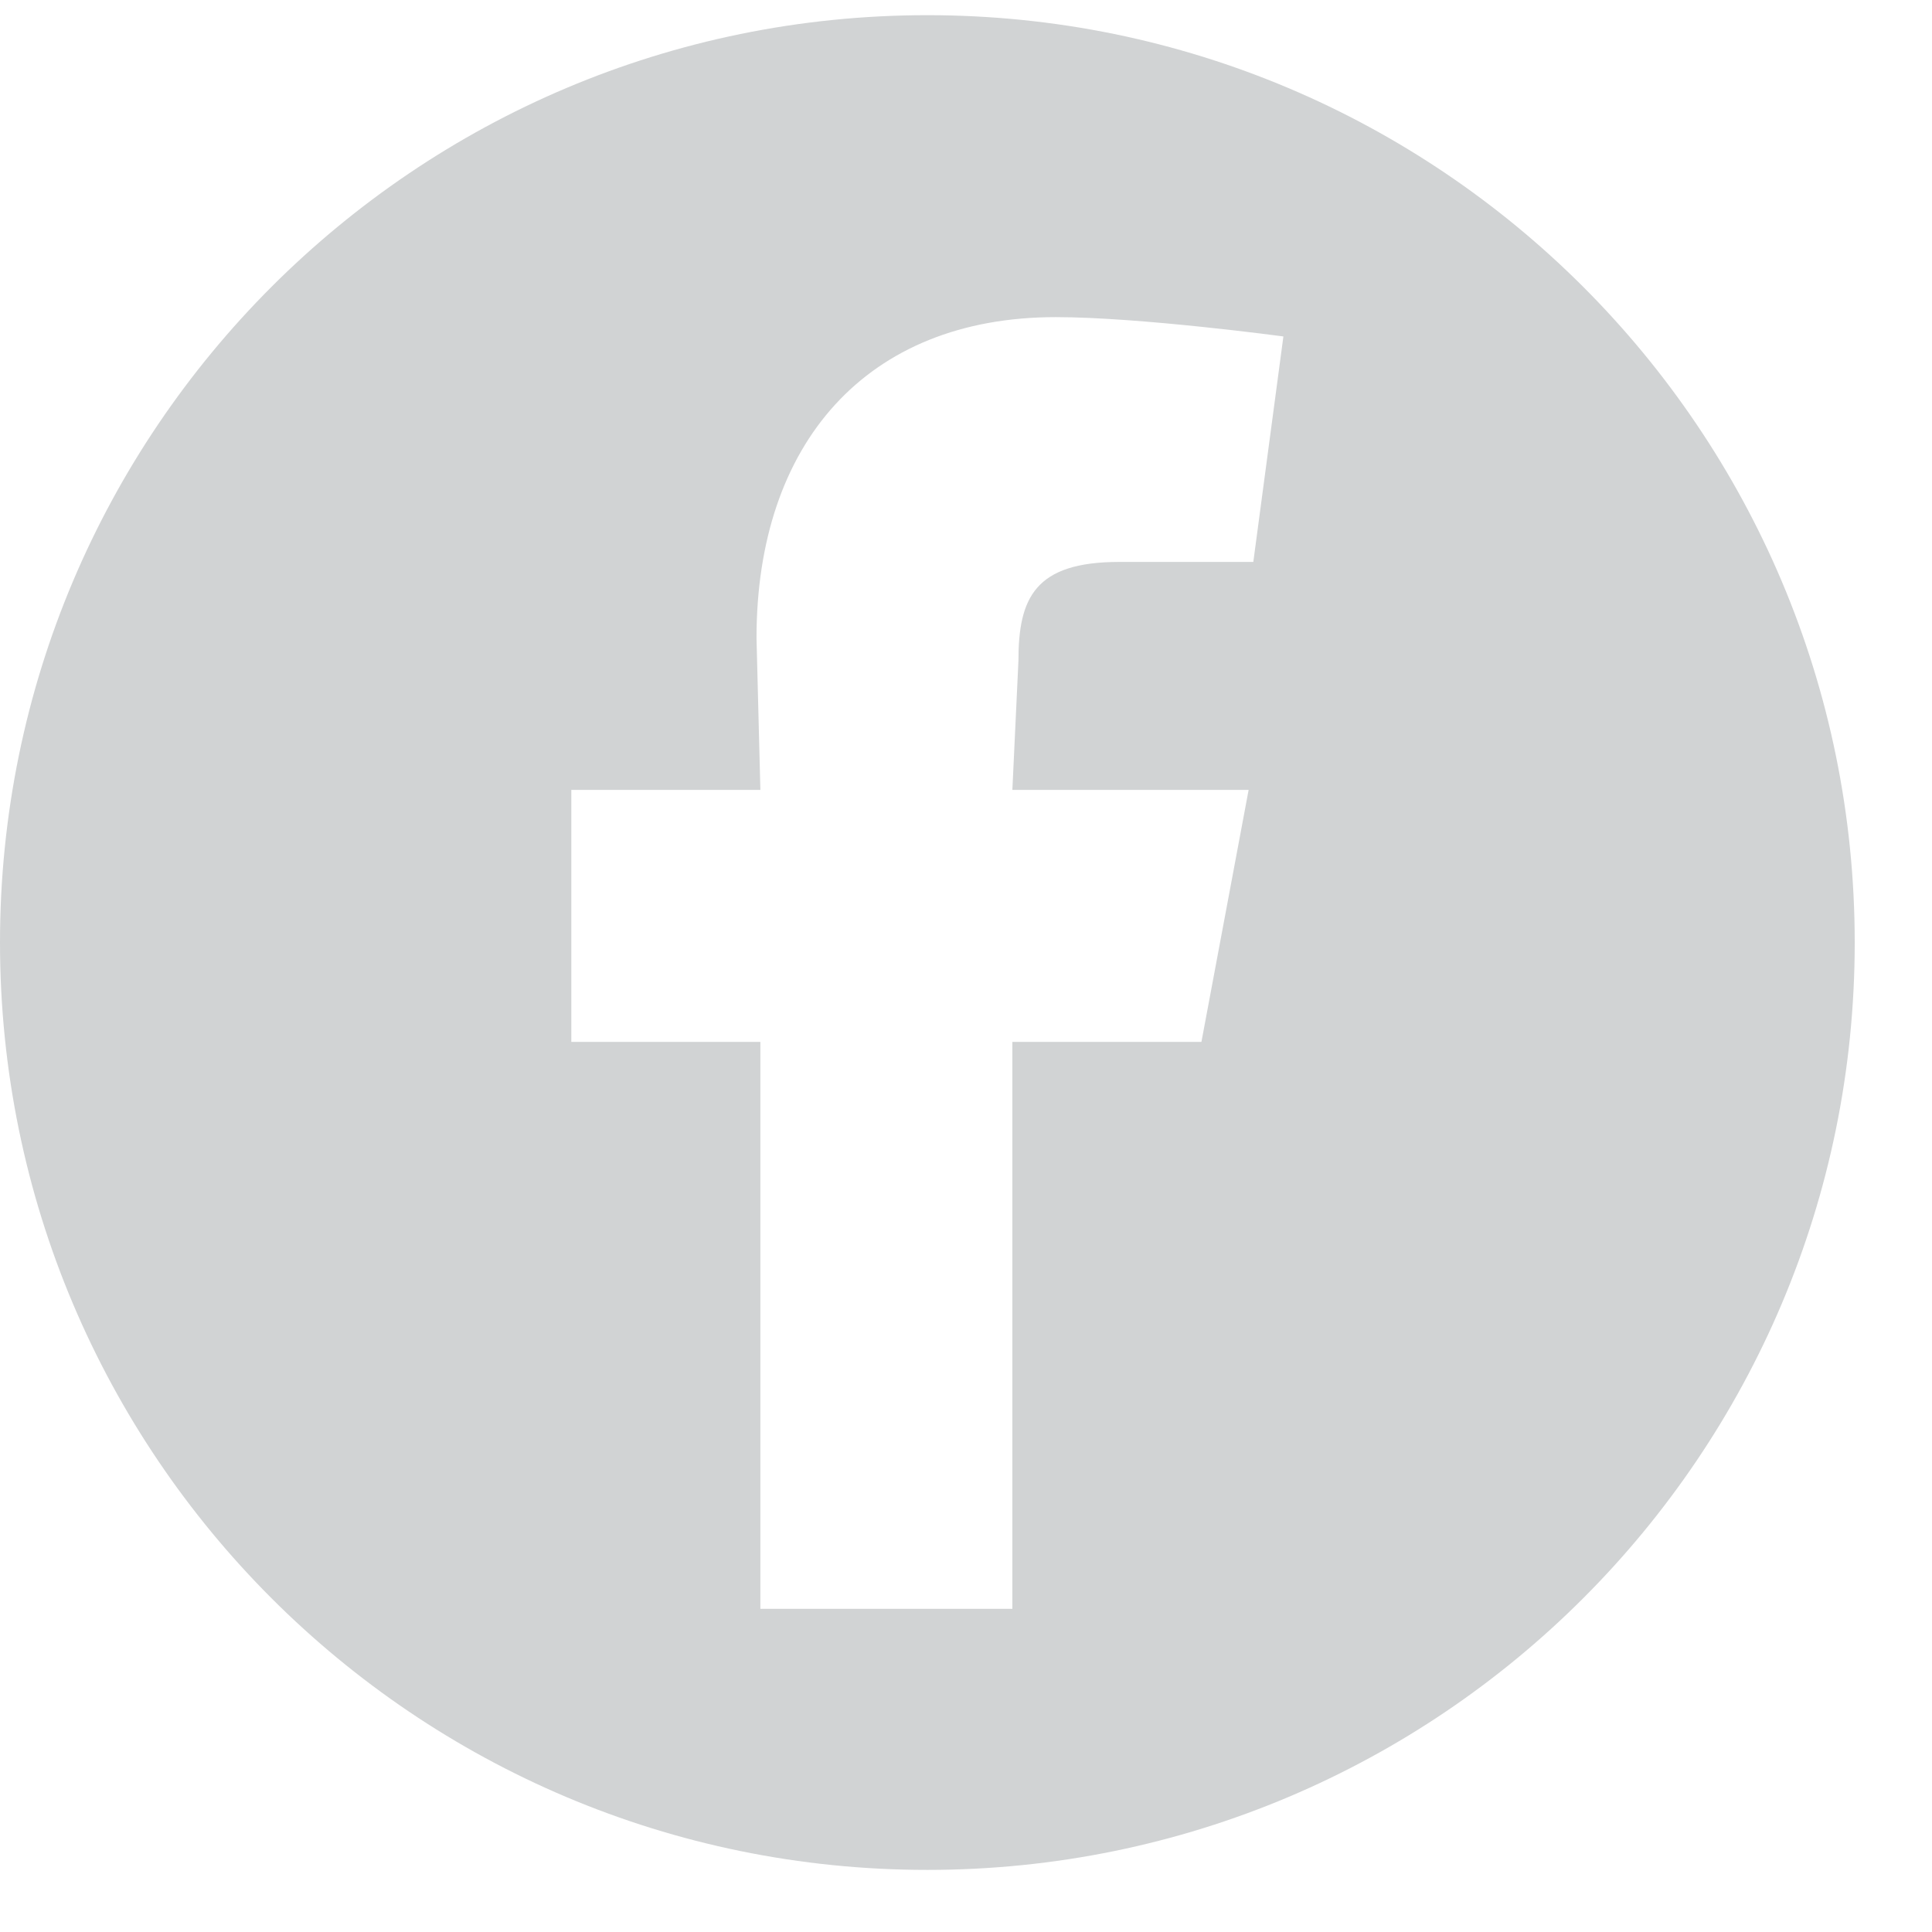 <?xml version="1.0" encoding="UTF-8" standalone="no"?><!DOCTYPE svg PUBLIC "-//W3C//DTD SVG 1.1//EN" "http://www.w3.org/Graphics/SVG/1.1/DTD/svg11.dtd"><svg width="100%" height="100%" viewBox="0 0 7 7" version="1.1" xmlns="http://www.w3.org/2000/svg" xmlns:xlink="http://www.w3.org/1999/xlink" xml:space="preserve" style="fill-rule:evenodd;clip-rule:evenodd;stroke-linejoin:round;stroke-miterlimit:1.414;"><g><path d="M6.72,3.415c0,1.856 -1.504,3.36 -3.36,3.36c-1.856,0 -3.36,-1.504 -3.36,-3.36c0,-1.856 1.504,-3.36 3.36,-3.36c1.856,0 3.36,1.504 3.36,3.36Zm-3.965,0.36l0,2.054l0.913,0l0,-2.054l0.685,0l0.171,-0.913l-0.856,0l0.022,-0.468c0,-0.227 0.059,-0.358 0.365,-0.358l0.486,0l0.109,-0.817c0,0 -0.519,-0.07 -0.825,-0.07c-0.686,0 -1.084,0.458 -1.084,1.163l0.014,0.55l-0.685,0l0,0.913l0.685,0Z" style="fill:#d1d3d4;"/></g></svg>